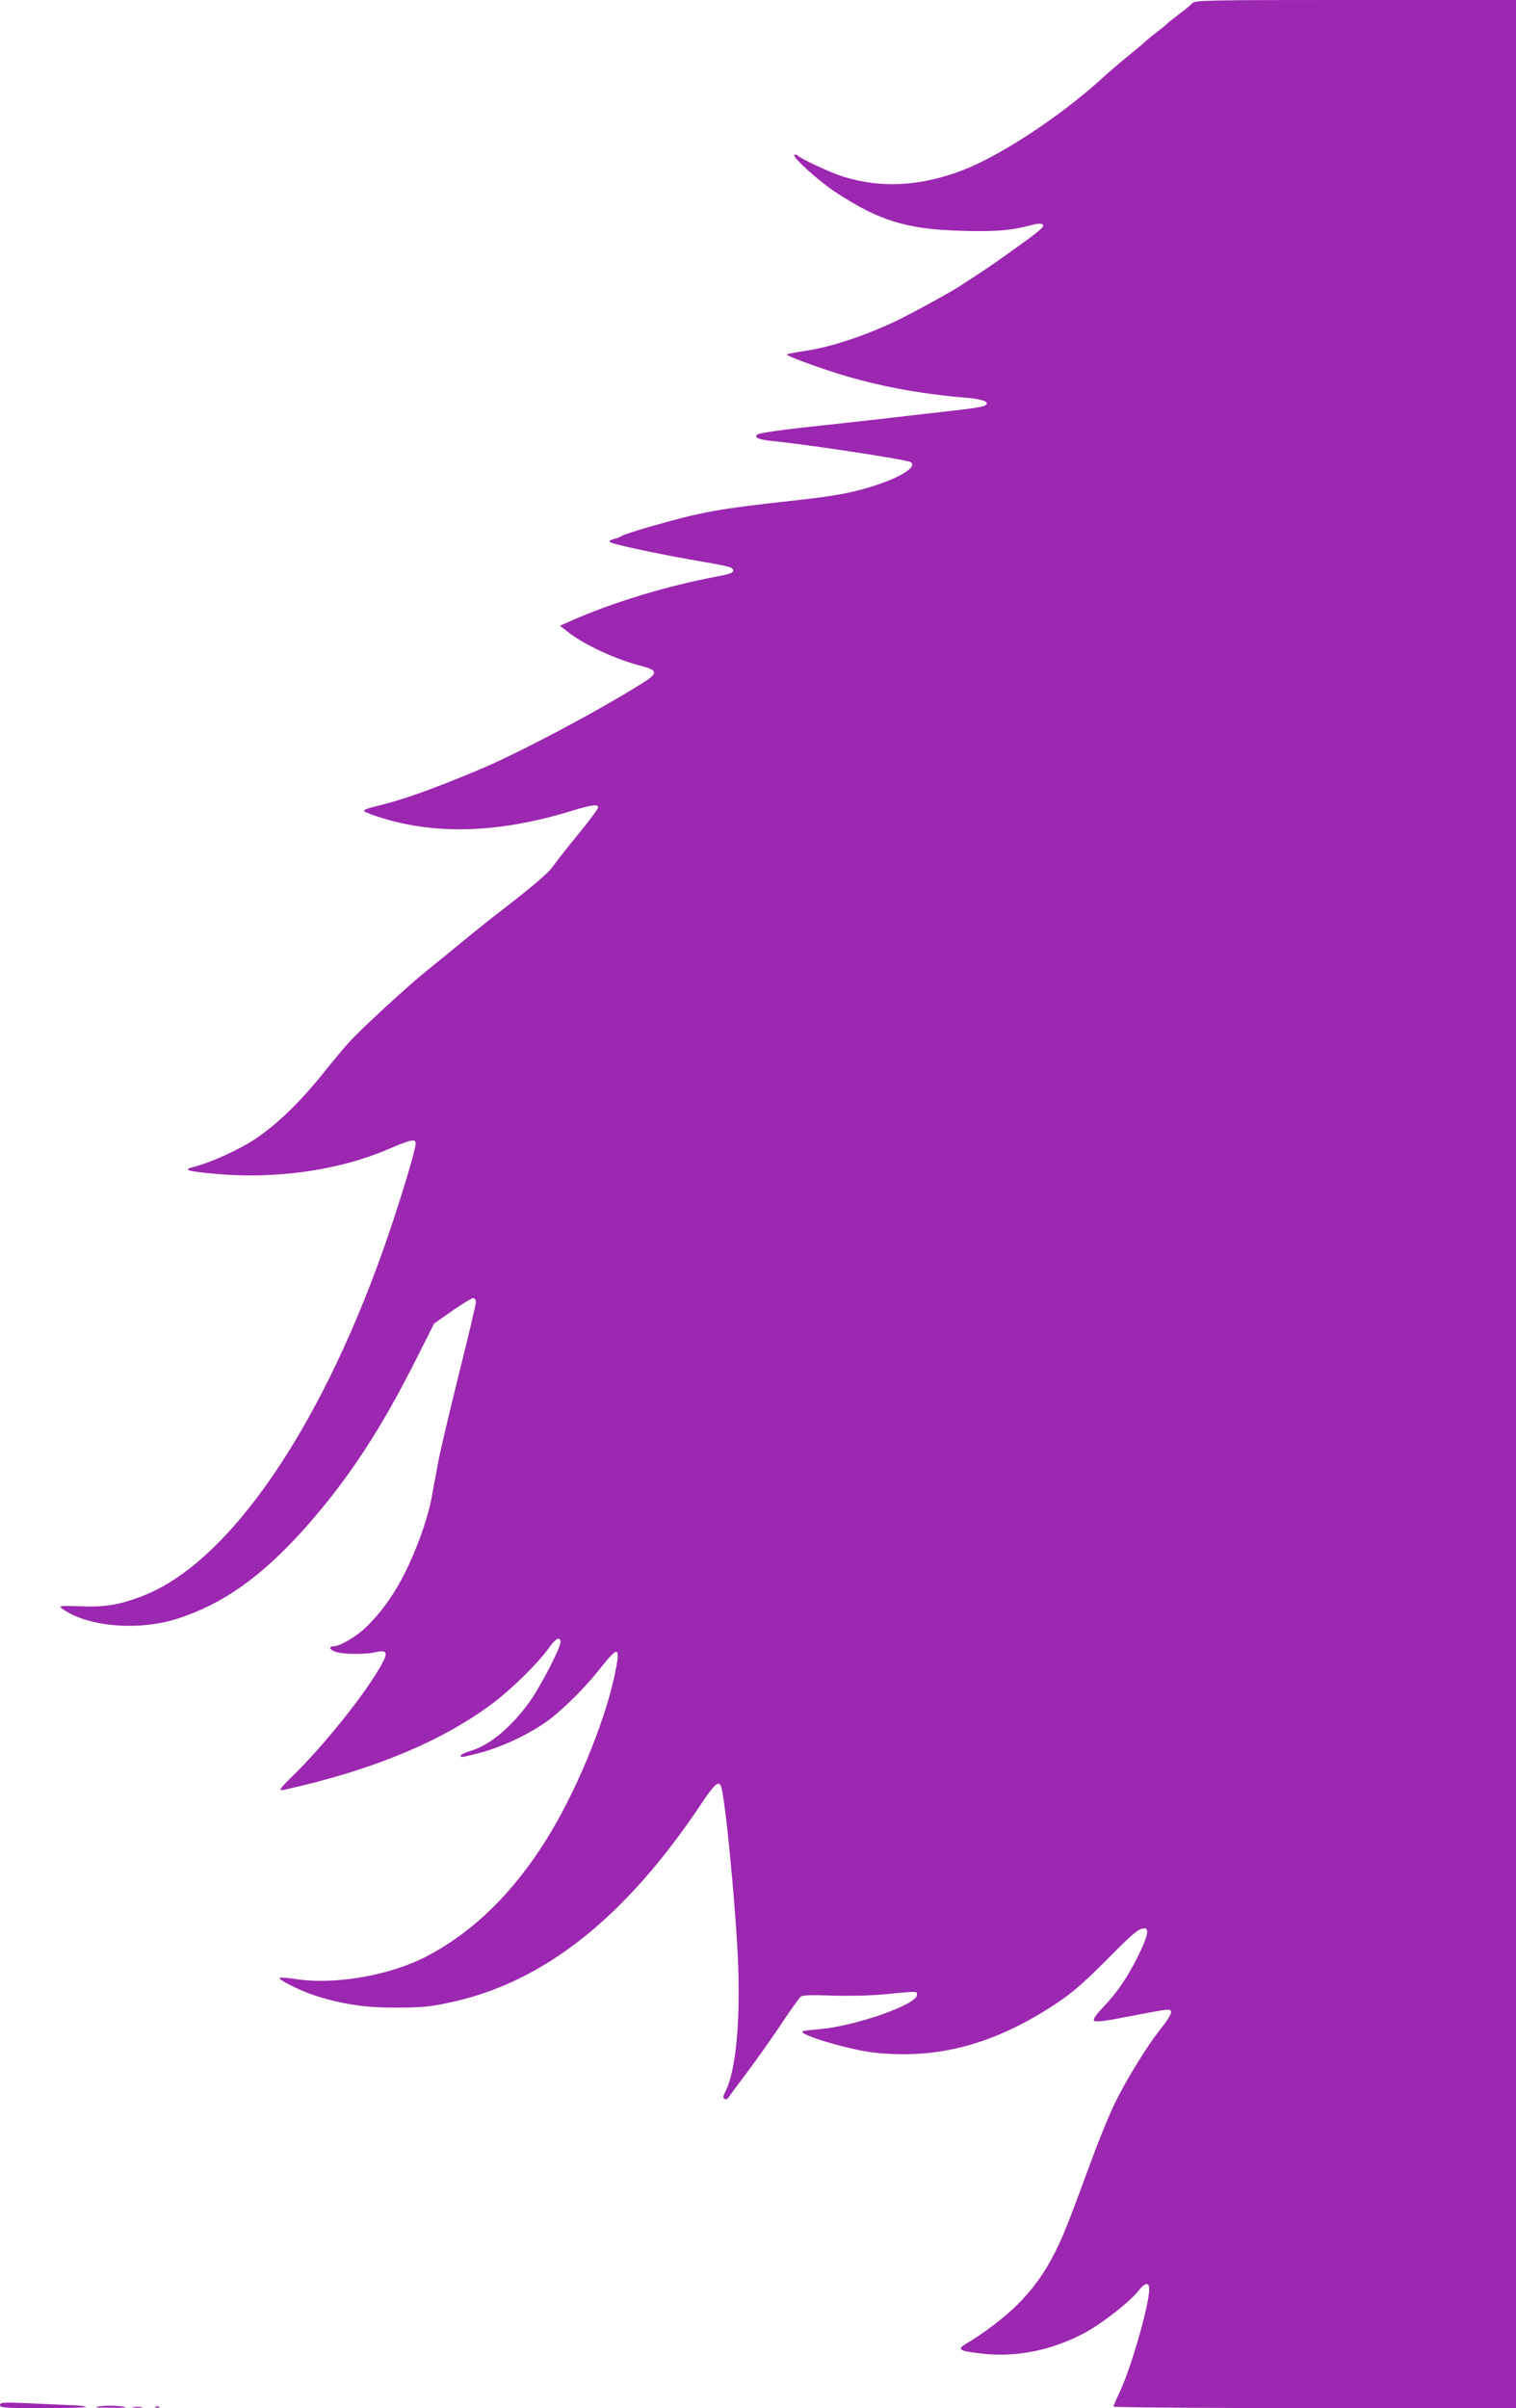 <?xml version="1.0" standalone="no"?>
<!DOCTYPE svg PUBLIC "-//W3C//DTD SVG 20010904//EN"
 "http://www.w3.org/TR/2001/REC-SVG-20010904/DTD/svg10.dtd">
<svg version="1.0" xmlns="http://www.w3.org/2000/svg"
 width="806pt" height="1280pt" viewBox="0 0 806 1280"
 preserveAspectRatio="xMidYMid meet">
<g transform="translate(0,1280) scale(0.1,-0.1)"
fill="#9c27b0" stroke="none">
<path d="M6339 12783 c-8 -9 -36 -33 -64 -53 -27 -21 -59 -46 -70 -56 -11 -11
-36 -31 -55 -45 -19 -15 -47 -37 -61 -50 -14 -13 -57 -49 -94 -79 -38 -30
-103 -86 -144 -124 -222 -200 -534 -405 -736 -482 -224 -85 -432 -96 -635 -32
-63 20 -212 89 -238 110 -7 6 -15 8 -19 5 -11 -12 129 -139 220 -199 232 -152
378 -197 672 -205 179 -5 263 2 362 29 31 9 57 11 65 6 16 -11 -4 -28 -162
-141 -107 -77 -143 -101 -282 -191 -63 -40 -271 -153 -348 -189 -164 -76 -338
-133 -469 -152 -51 -8 -96 -16 -98 -19 -6 -5 133 -58 266 -100 212 -67 445
-111 698 -131 89 -8 125 -27 81 -44 -13 -5 -87 -16 -163 -24 -77 -9 -241 -27
-365 -42 -124 -14 -323 -36 -444 -49 -120 -13 -223 -29 -230 -36 -17 -17 7
-27 88 -35 168 -16 707 -98 727 -111 38 -23 -46 -78 -190 -125 -122 -39 -204
-54 -425 -79 -411 -45 -491 -60 -769 -139 -77 -22 -144 -44 -150 -49 -7 -5
-24 -12 -39 -16 -16 -3 -28 -10 -28 -15 0 -10 221 -58 435 -96 212 -37 220
-39 223 -57 2 -12 -16 -19 -90 -33 -265 -50 -554 -138 -772 -235 l-59 -26 41
-32 c85 -68 258 -148 392 -182 85 -21 88 -38 18 -83 -223 -143 -669 -380 -878
-467 -257 -108 -423 -166 -553 -196 -37 -9 -65 -19 -62 -24 3 -5 33 -18 68
-29 300 -100 639 -91 1023 25 121 37 154 41 154 22 0 -7 -47 -71 -105 -141
-58 -71 -119 -149 -137 -174 -28 -39 -111 -109 -337 -283 -25 -20 -89 -71
-141 -114 -52 -43 -137 -112 -189 -154 -100 -80 -349 -309 -416 -383 -22 -24
-86 -100 -141 -169 -123 -153 -243 -268 -360 -346 -87 -57 -233 -123 -322
-146 -64 -16 -39 -24 122 -38 315 -28 649 20 906 130 127 54 150 59 150 32 0
-30 -67 -255 -137 -462 -346 -1025 -851 -1769 -1320 -1945 -120 -46 -195 -58
-326 -53 -103 4 -116 2 -100 -10 130 -98 403 -123 613 -57 244 78 449 223 679
480 232 261 405 524 601 915 l88 175 97 68 c53 37 103 67 111 67 8 0 14 -10
14 -21 0 -12 -40 -182 -89 -378 -49 -196 -99 -408 -111 -471 -12 -63 -28 -151
-36 -195 -18 -91 -55 -204 -108 -325 -67 -151 -144 -267 -243 -362 -47 -46
-136 -98 -166 -98 -31 0 -26 -19 7 -30 43 -14 157 -15 213 -2 71 16 71 -5 0
-119 -101 -159 -285 -385 -436 -534 -74 -72 -83 -86 -53 -79 467 103 838 256
1107 457 105 78 247 218 305 300 34 49 60 61 60 28 0 -29 -103 -229 -159 -309
-100 -141 -216 -238 -318 -268 -29 -9 -53 -20 -53 -25 0 -12 -1 -12 93 12 133
33 304 117 398 195 83 67 182 169 251 257 99 125 109 119 74 -45 -55 -254
-209 -625 -364 -870 -176 -281 -385 -485 -627 -613 -197 -105 -494 -157 -706
-124 -38 6 -75 9 -82 6 -15 -5 97 -63 173 -89 135 -46 270 -69 420 -69 161 -1
204 3 334 32 486 110 915 452 1315 1052 68 102 92 124 104 93 21 -53 73 -580
89 -893 17 -341 -8 -619 -66 -732 -11 -21 -13 -32 -5 -37 6 -3 14 -3 18 2 3 5
51 70 107 144 55 74 138 191 183 260 46 69 90 130 98 137 10 8 57 10 161 6 86
-3 201 -1 277 6 191 18 180 19 180 -3 0 -51 -329 -166 -520 -182 -38 -3 -77
-8 -85 -10 -42 -14 237 -98 375 -114 340 -38 644 44 971 261 83 55 144 108
260 224 148 150 178 175 208 175 27 0 18 -42 -29 -138 -57 -117 -113 -200
-189 -280 -42 -44 -56 -66 -49 -73 8 -8 56 -2 169 20 241 46 233 45 240 28 3
-9 -16 -41 -49 -83 -77 -95 -198 -293 -257 -418 -27 -58 -79 -185 -115 -283
-134 -363 -149 -400 -195 -493 -57 -113 -118 -198 -203 -282 -64 -64 -179
-152 -263 -201 -61 -36 -51 -43 84 -58 178 -19 362 18 535 109 93 49 243 166
290 226 34 44 57 47 57 9 0 -86 -100 -432 -161 -556 -16 -34 -29 -64 -29 -69
0 -4 482 -8 1070 -8 l1070 0 0 6400 0 6400 -854 0 c-781 0 -855 -1 -867 -17z"/>
<path d="M0 16 c0 -14 24 -16 232 -16 127 0 228 3 225 7 -4 3 -31 7 -59 8 -29
1 -131 5 -225 10 -157 7 -173 6 -173 -9z"/>
<path d="M530 10 c-35 -6 -25 -7 49 -8 52 -1 92 0 90 2 -10 8 -98 12 -139 6z"/>
<path d="M708 3 c12 -2 32 -2 45 0 12 2 2 4 -23 4 -25 0 -35 -2 -22 -4z"/>
<path d="M828 3 c7 -3 16 -2 19 1 4 3 -2 6 -13 5 -11 0 -14 -3 -6 -6z"/>
</g>
</svg>
